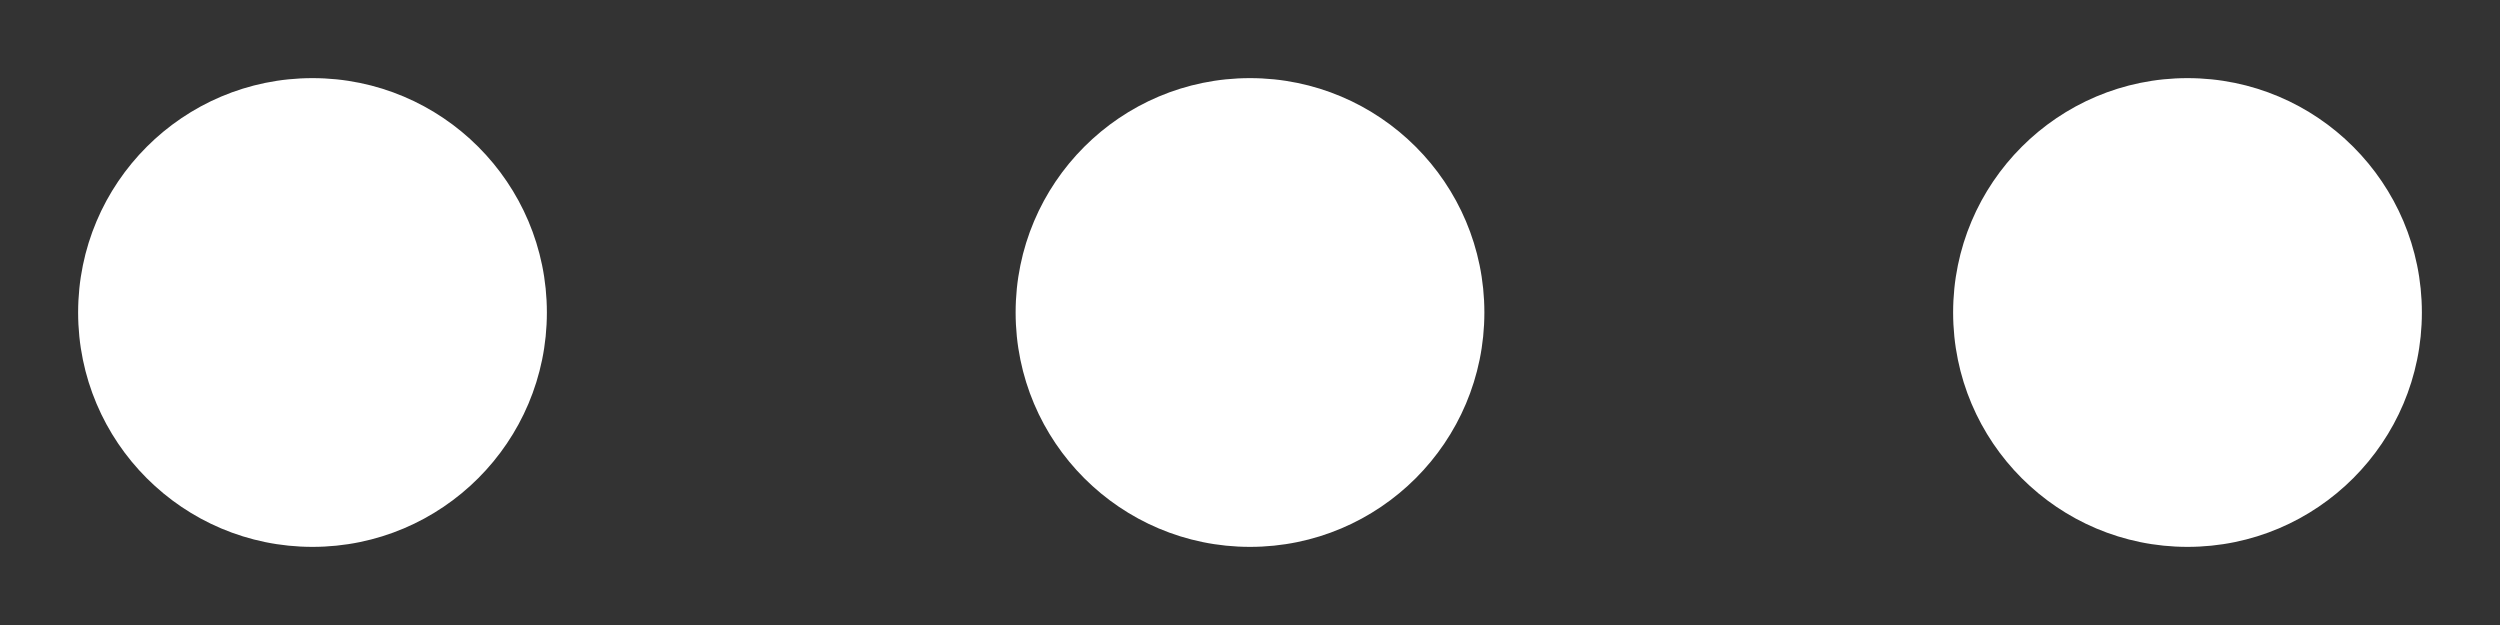 <?xml version="1.0" encoding="UTF-8"?>
<svg width="16px" height="4px" viewBox="0 0 16 4" version="1.1" xmlns="http://www.w3.org/2000/svg" xmlns:xlink="http://www.w3.org/1999/xlink">
    <rect x="0" y="0" width="16" height="4" fill="#333333" stroke="none"/>
    <g id="Page-1" stroke="none" stroke-width="1" fill="none" fill-rule="evenodd">
        <g id="Popup" transform="translate(-432, -501)" fill="#fff">
            <g id="Group">
                <g id="button" transform="translate(426, 489)">
                    <g id="dots" transform="translate(6.5, 12.5)">
                        <circle id="Oval" cx="1.5" cy="1.5" r="1.5"></circle>
                        <circle id="Oval-Copy" cx="7.5" cy="1.5" r="1.5"></circle>
                        <circle id="Oval-Copy-2" cx="13.5" cy="1.5" r="1.5"></circle>
                    </g>
                </g>
            </g>
        </g>
    </g>
</svg>

